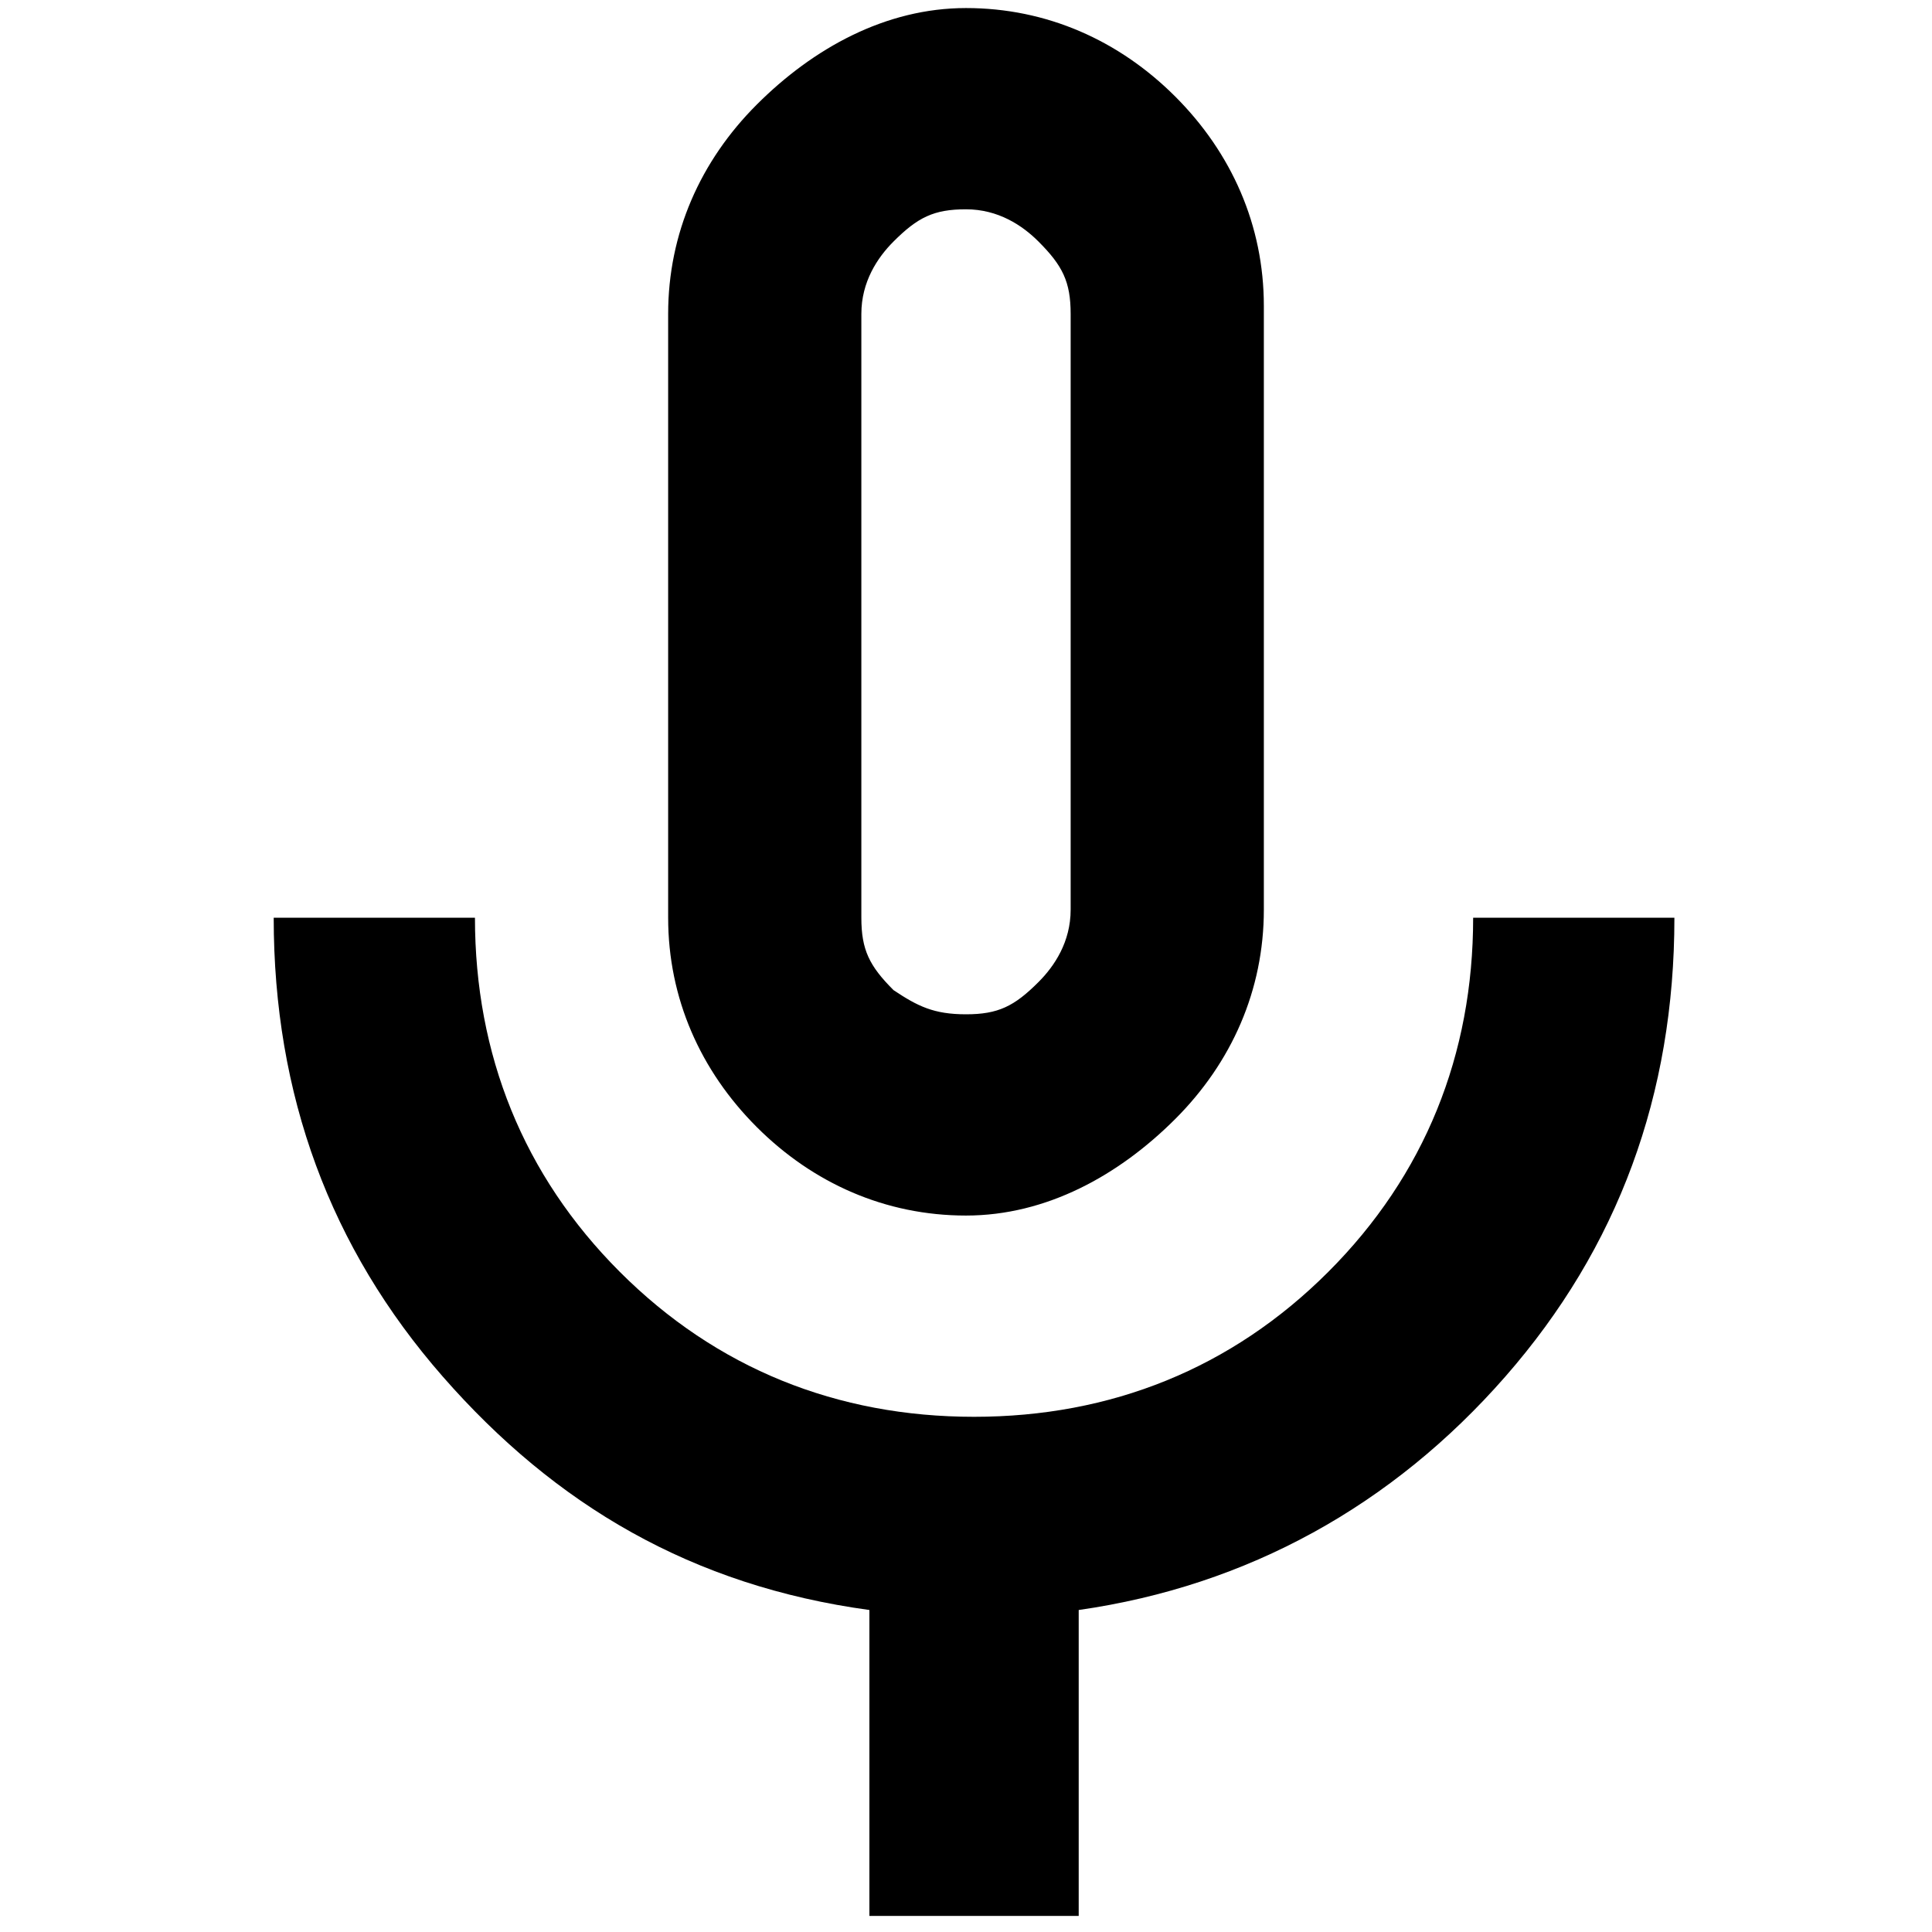 <?xml version="1.0" encoding="utf-8"?>
<!-- Generator: Adobe Illustrator 26.0.0, SVG Export Plug-In . SVG Version: 6.00 Build 0)  -->
<svg version="1.1" id="Capa_1" xmlns="http://www.w3.org/2000/svg" xmlns:xlink="http://www.w3.org/1999/xlink" x="0px" y="0px"
	 viewBox="0 0 24 24" style="enable-background:new 0 0 24 24;" xml:space="preserve">
<path d="M12,15.1c-1,0-1.9-0.4-2.6-1.1s-1.1-1.6-1.1-2.6V3.9c0-1,0.4-1.9,1.1-2.6S11,0.1,12,0.1s1.9,0.4,2.6,1.1s1.1,1.6,1.1,2.6
	v7.5c0,1-0.4,1.9-1.1,2.6S13,15.1,12,15.1z M10.8,23.8v-3.8c-2.2-0.3-3.9-1.3-5.3-2.9c-1.4-1.6-2.1-3.5-2.1-5.7h2.5
	c0,1.7,0.6,3.2,1.8,4.4c1.2,1.2,2.7,1.8,4.4,1.8s3.2-0.6,4.4-1.8c1.2-1.2,1.8-2.7,1.8-4.4h2.5c0,2.2-0.7,4.1-2.1,5.7
	c-1.4,1.6-3.2,2.6-5.3,2.9v3.8H10.8z M12,12.6c0.4,0,0.6-0.1,0.9-0.4c0.2-0.2,0.4-0.5,0.4-0.9V3.9c0-0.4-0.1-0.6-0.4-0.9
	c-0.2-0.2-0.5-0.4-0.9-0.4c-0.4,0-0.6,0.1-0.9,0.4c-0.2,0.2-0.4,0.5-0.4,0.9v7.5c0,0.4,0.1,0.6,0.4,0.9C11.4,12.5,11.6,12.6,12,12.6
	z"/>
</svg>
